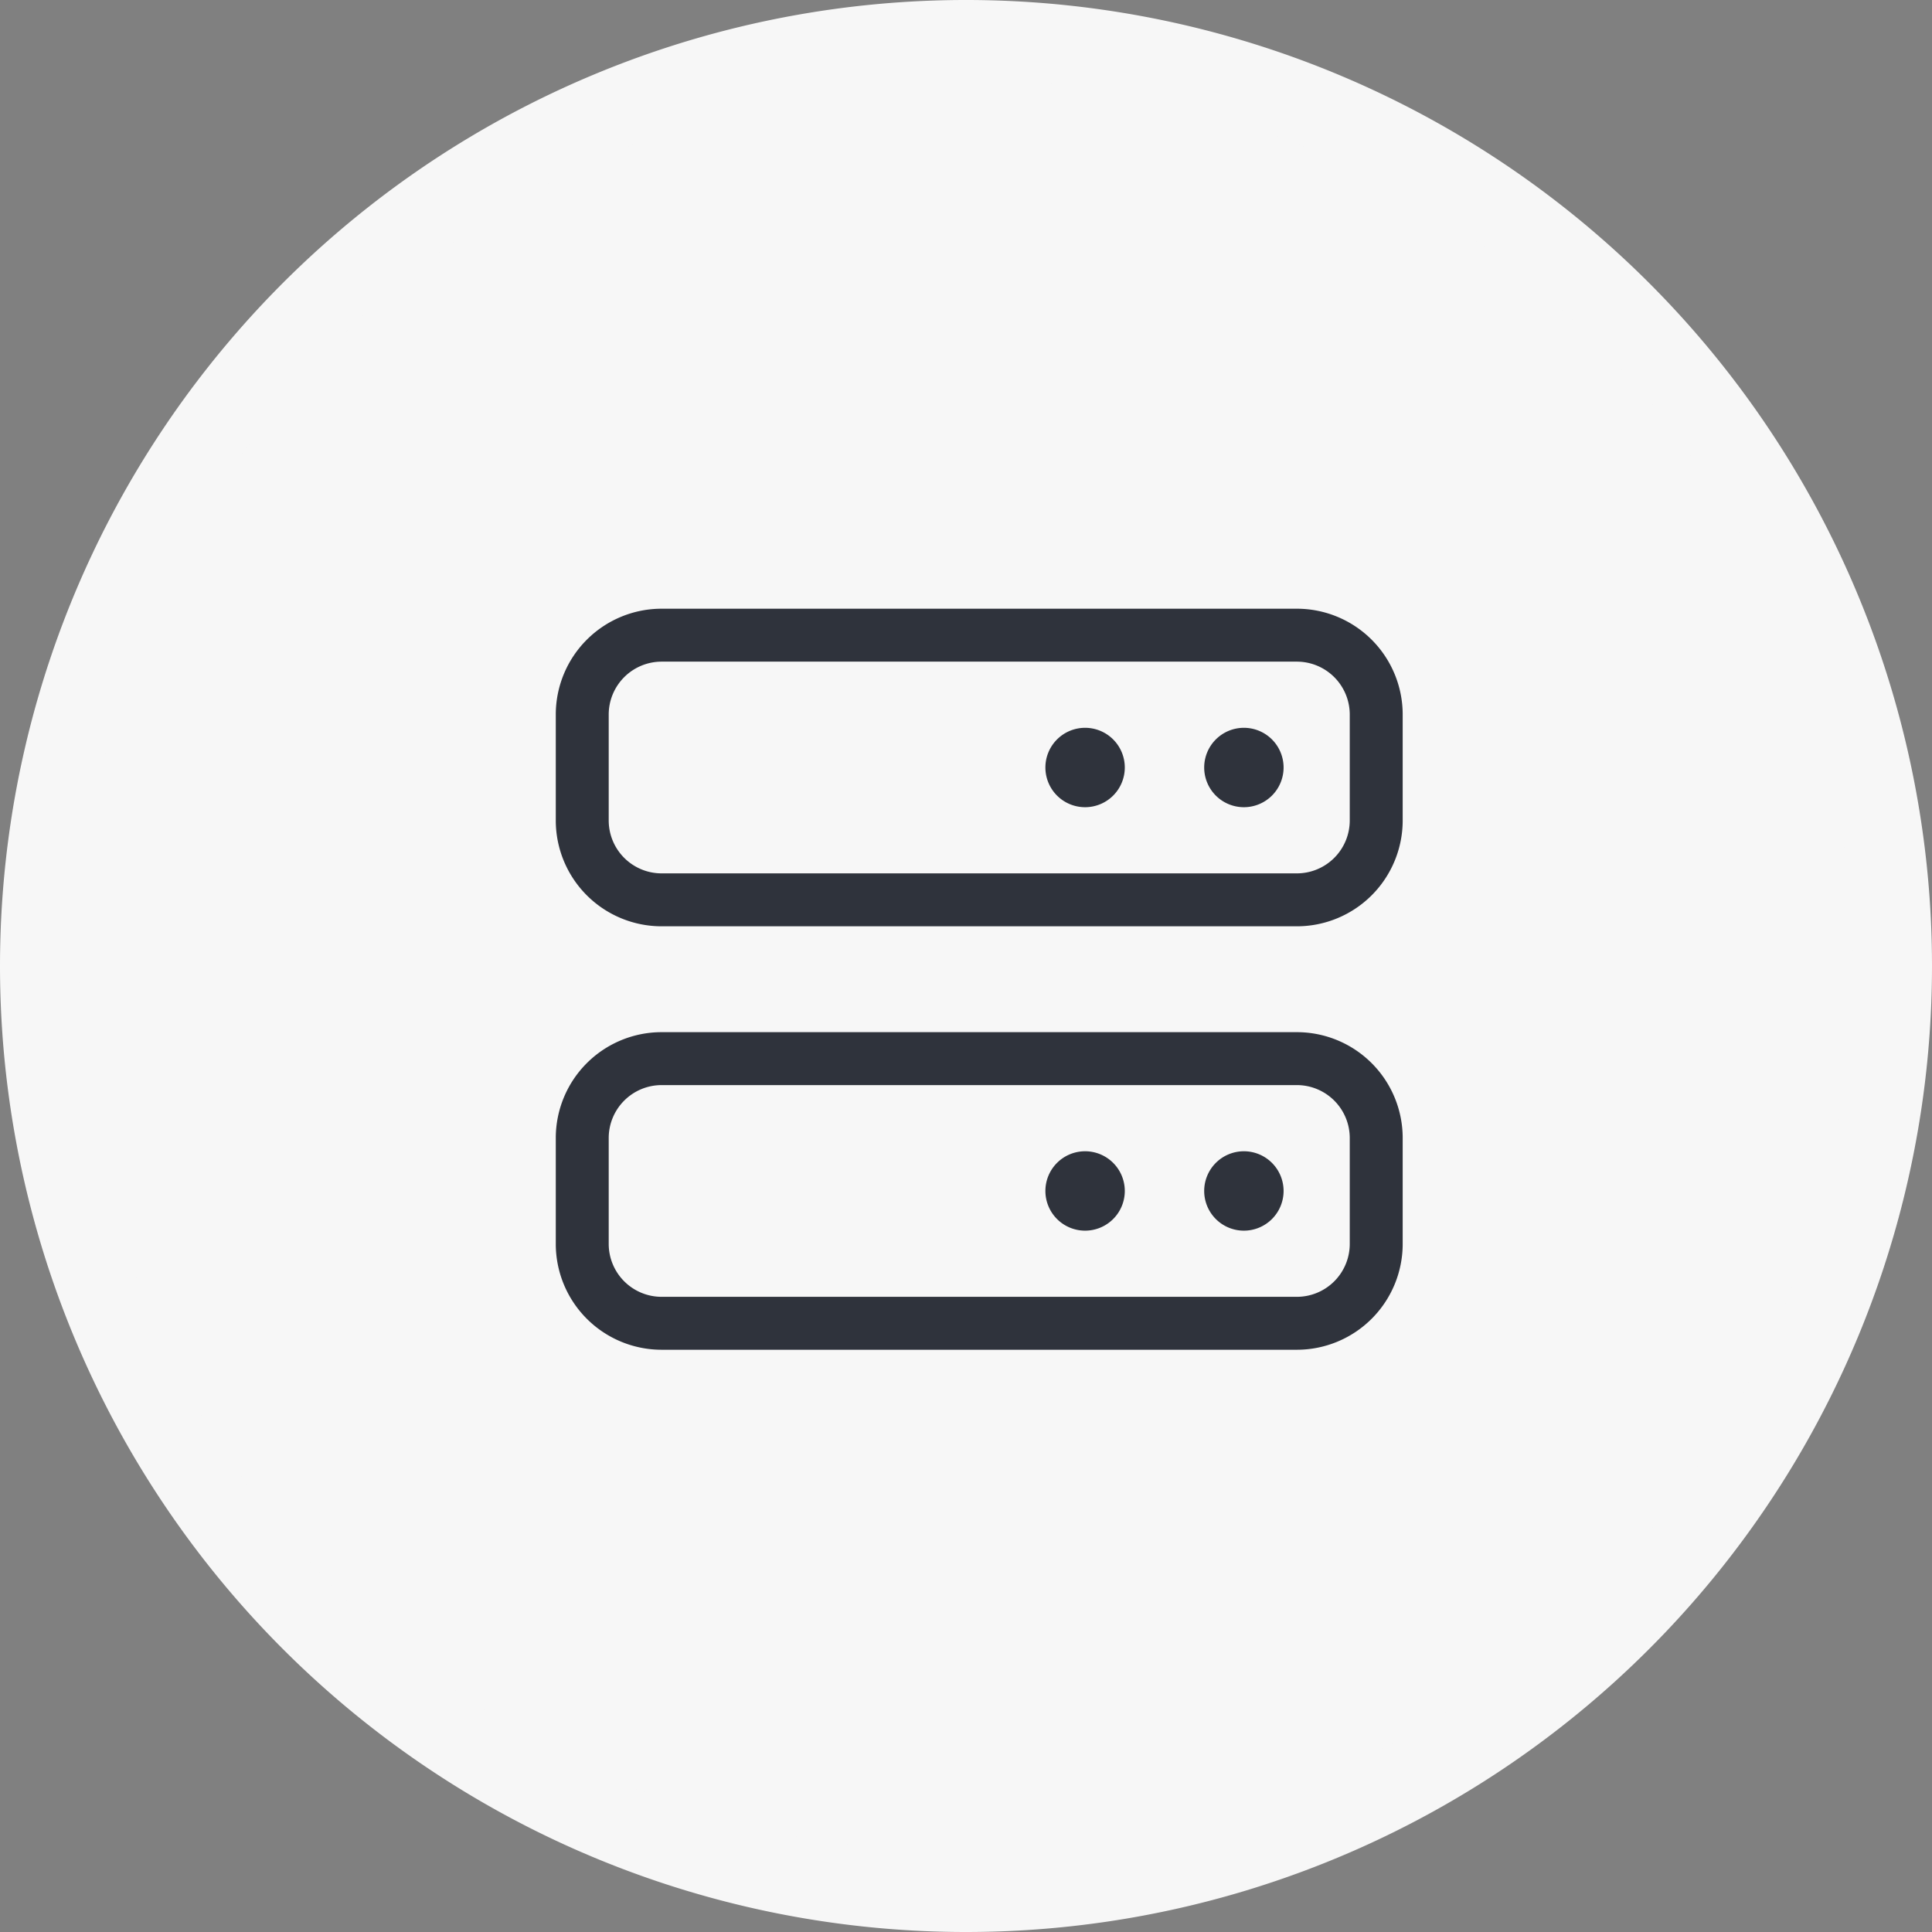 <svg xmlns="http://www.w3.org/2000/svg" width="73" height="73" viewBox="0 0 73 73">
  <rect x="0" y="0" width="73" height="73" fill="#808080" stroke="none"/>
  <g id="Group_3073" data-name="Group 3073" transform="translate(-614 -5984)">
    <path id="Path_8688" data-name="Path 8688" d="M410,1171.983a35,35,0,1,0-35-35,35,35,0,0,0,35,35" transform="translate(240.5 4883.517)" fill="#f7f7f7" stroke="#f7f7f7" stroke-width="3"/>
    <path id="server-light" d="M28,32H4a4,4,0,0,0-4,4v4a4,4,0,0,0,4,4H28a4,4,0,0,0,4-4V36A4,4,0,0,0,28,32Zm2,8a2,2,0,0,1-2,2H4a2,2,0,0,1-2-2V36a2,2,0,0,1,2-2H28a2,2,0,0,1,2,2Zm-4-3.5A1.5,1.5,0,1,0,27.5,38,1.5,1.5,0,0,0,26,36.5Zm-6,0A1.5,1.5,0,1,0,21.5,38,1.5,1.5,0,0,0,20,36.5ZM28,48H4a4,4,0,0,0-4,4v4a4,4,0,0,0,4,4H28a4,4,0,0,0,4-4V52A4,4,0,0,0,28,48Zm2,8a2,2,0,0,1-2,2H4a2,2,0,0,1-2-2V52a2,2,0,0,1,2-2H28a2,2,0,0,1,2,2Zm-4-3.5A1.5,1.5,0,1,0,27.5,54,1.5,1.5,0,0,0,26,52.5Zm-6,0A1.5,1.5,0,1,0,21.5,54,1.5,1.5,0,0,0,20,52.5Z" transform="translate(635 5975)" fill="#2f333c"/>
  </g>
</svg>
